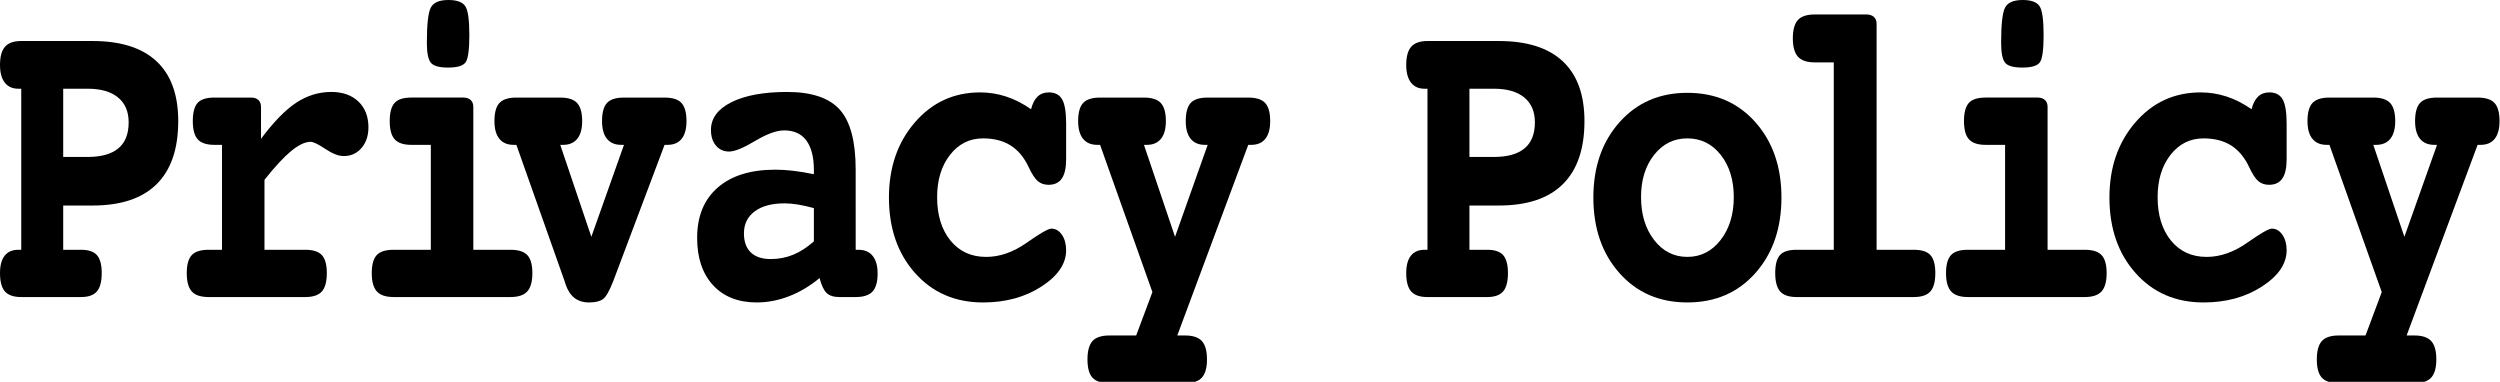 <?xml version="1.0" encoding="utf-8"?>
<!-- Generator: Adobe Illustrator 15.1.0, SVG Export Plug-In  -->
<!DOCTYPE svg PUBLIC "-//W3C//DTD SVG 1.1//EN" "http://www.w3.org/Graphics/SVG/1.1/DTD/svg11.dtd">
<svg version="1.1"
	 xmlns="http://www.w3.org/2000/svg" xmlns:xlink="http://www.w3.org/1999/xlink" xmlns:a="http://ns.adobe.com/AdobeSVGViewerExtensions/3.0/"
	 x="0px" y="0px" width="622px" height="95px" viewBox="142.232 133.924 622 95" enable-background="new 142.232 133.924 622 95"
	 xml:space="preserve">
<defs>
</defs>
<path d="M157.958,185.056v11.011h4.426c1.862,0,3.187,0.448,3.975,1.343c0.788,0.896,1.182,2.382,1.182,4.458
	c0,2.113-0.401,3.635-1.203,4.565c-0.802,0.932-2.12,1.396-3.953,1.396h-14.867c-1.891,0-3.244-0.465-4.061-1.396
	c-0.816-0.931-1.225-2.452-1.225-4.565c0-1.897,0.387-3.338,1.16-4.324c0.773-0.984,1.905-1.477,3.395-1.477h0.73v-40.068h-0.73
	c-1.461,0-2.585-0.51-3.373-1.531c-0.788-1.021-1.182-2.479-1.182-4.377c0-2.076,0.415-3.59,1.246-4.539
	c0.831-0.948,2.177-1.423,4.039-1.423h17.746c7.018,0,12.325,1.684,15.92,5.049c3.595,3.366,5.393,8.325,5.393,14.878
	c0,6.911-1.791,12.139-5.371,15.684c-3.581,3.545-8.895,5.317-15.941,5.317H157.958z M157.958,155.999v16.972h6.102
	c3.38,0,5.922-0.716,7.627-2.148c1.704-1.432,2.557-3.58,2.557-6.445c0-2.686-0.881-4.753-2.643-6.203s-4.275-2.175-7.541-2.175
	H157.958z"/>
<path d="M208.034,178.665v17.402h10.141c1.948,0,3.33,0.448,4.146,1.343c0.816,0.896,1.225,2.382,1.225,4.458
	c0,2.113-0.408,3.635-1.225,4.565c-0.816,0.932-2.199,1.396-4.146,1.396h-24.02c-1.977,0-3.38-0.465-4.211-1.396
	c-0.831-0.931-1.246-2.452-1.246-4.565c0-2.076,0.41-3.563,1.23-4.458c0.821-0.895,2.238-1.343,4.253-1.343h3.282v-26.104h-1.858
	c-1.96,0-3.35-0.456-4.171-1.37c-0.822-0.913-1.232-2.425-1.232-4.539c0-2.112,0.394-3.616,1.182-4.512
	c0.788-0.895,2.184-1.343,4.189-1.343h9.152c0.773,0,1.375,0.207,1.805,0.618c0.43,0.412,0.645,0.976,0.645,1.692v7.949
	c3.122-4.19,6.037-7.179,8.744-8.97c2.707-1.79,5.622-2.686,8.744-2.686c2.836,0,5.084,0.797,6.746,2.39
	c1.661,1.594,2.492,3.733,2.492,6.418c0,2.077-0.573,3.787-1.719,5.129c-1.146,1.343-2.621,2.014-4.426,2.014
	c-1.289,0-2.814-0.591-4.576-1.772c-1.762-1.182-2.986-1.772-3.674-1.772c-1.375,0-2.994,0.77-4.855,2.309
	C212.789,173.062,210.583,175.442,208.034,178.665z"/>
<path d="M259.992,196.067h9.238c1.977,0,3.38,0.448,4.211,1.343c0.831,0.896,1.246,2.382,1.246,4.458
	c0,2.113-0.423,3.635-1.268,4.565c-0.845,0.932-2.242,1.396-4.189,1.396h-29.047c-1.948,0-3.345-0.465-4.189-1.396
	c-0.845-0.931-1.268-2.452-1.268-4.565c0-2.076,0.408-3.563,1.225-4.458c0.816-0.895,2.227-1.343,4.232-1.343h9.238v-26.104h-4.855
	c-1.919,0-3.294-0.456-4.125-1.37c-0.831-0.913-1.246-2.425-1.246-4.539c0-2.112,0.401-3.616,1.203-4.512
	c0.802-0.895,2.191-1.343,4.168-1.343H257.5c0.802,0,1.418,0.207,1.848,0.618c0.43,0.412,0.645,0.976,0.645,1.692V196.067z
	 M253.805,133.924c2.091,0,3.48,0.502,4.168,1.504c0.688,1.003,1.031,3.402,1.031,7.197c0,3.652-0.308,5.917-0.924,6.794
	c-0.616,0.878-2.07,1.316-4.361,1.316c-2.234,0-3.674-0.411-4.318-1.235c-0.645-0.823-0.967-2.471-0.967-4.941
	c0-4.583,0.329-7.501,0.988-8.755C250.081,134.551,251.542,133.924,253.805,133.924z"/>
<path d="M281.623,169.964l7.734,22.881l8.121-22.881h-0.688c-1.547,0-2.729-0.501-3.545-1.504c-0.816-1.002-1.225-2.471-1.225-4.404
	c0-2.112,0.408-3.616,1.225-4.512c0.816-0.895,2.227-1.343,4.232-1.343h10.098c2.005,0,3.416,0.457,4.232,1.37
	c0.816,0.913,1.225,2.408,1.225,4.485c0,1.934-0.401,3.402-1.203,4.404c-0.802,1.003-1.977,1.504-3.523,1.504h-0.73l-12.762,33.891
	c-0.945,2.436-1.798,3.93-2.557,4.485c-0.759,0.555-1.927,0.833-3.502,0.833c-2.865,0-4.798-1.504-5.801-4.512
	c-0.115-0.357-0.201-0.626-0.258-0.806l-11.988-33.891h-0.688c-1.547,0-2.729-0.501-3.545-1.504
	c-0.816-1.002-1.225-2.471-1.225-4.404c0-2.112,0.415-3.616,1.246-4.512c0.831-0.895,2.234-1.343,4.211-1.343h10.914
	c1.977,0,3.38,0.457,4.211,1.37c0.831,0.913,1.246,2.408,1.246,4.485c0,1.934-0.408,3.402-1.225,4.404
	c-0.816,1.003-1.984,1.504-3.502,1.504H281.623z"/>
<path d="M355.125,196.067h0.688c1.547,0,2.729,0.51,3.545,1.531s1.225,2.48,1.225,4.377c0,2.077-0.423,3.572-1.268,4.485
	c-0.845,0.913-2.242,1.37-4.189,1.37h-4.039c-1.433,0-2.5-0.34-3.201-1.021c-0.702-0.68-1.282-1.915-1.74-3.706
	c-2.378,1.969-4.898,3.473-7.563,4.511c-2.664,1.038-5.357,1.558-8.078,1.558c-4.612,0-8.236-1.432-10.871-4.297
	c-2.636-2.864-3.953-6.785-3.953-11.763c0-5.371,1.704-9.542,5.113-12.515c3.409-2.972,8.192-4.458,14.352-4.458
	c1.375,0,2.836,0.09,4.383,0.269c1.547,0.18,3.28,0.466,5.199,0.859v-1.021c0-3.223-0.623-5.675-1.869-7.358
	c-1.246-1.683-3.087-2.524-5.521-2.524c-1.891,0-4.304,0.878-7.24,2.632c-2.937,1.755-5.092,2.632-6.467,2.632
	c-1.347,0-2.435-0.492-3.266-1.477c-0.831-0.985-1.246-2.283-1.246-3.894c0-2.901,1.697-5.201,5.092-6.902
	c3.395-1.7,8.014-2.551,13.857-2.551c6.102,0,10.47,1.469,13.105,4.404c2.635,2.936,3.953,7.914,3.953,14.932V196.067z
	 M344.727,185.701c-1.433-0.393-2.75-0.689-3.953-0.886c-1.203-0.196-2.32-0.295-3.352-0.295c-3.151,0-5.622,0.663-7.412,1.987
	c-1.791,1.325-2.686,3.151-2.686,5.479c0,2.077,0.573,3.662,1.719,4.753c1.146,1.093,2.793,1.638,4.941,1.638
	c1.977,0,3.838-0.357,5.586-1.074c1.747-0.716,3.466-1.826,5.156-3.33V185.701z"/>
<path d="M398.764,161.101c0.344-1.396,0.881-2.444,1.611-3.142c0.73-0.698,1.668-1.047,2.814-1.047c1.547,0,2.649,0.583,3.309,1.746
	c0.659,1.164,0.988,3.178,0.988,6.042v8.809c0,2.185-0.358,3.796-1.074,4.834c-0.716,1.039-1.819,1.558-3.309,1.558
	c-1.06,0-1.948-0.304-2.664-0.913c-0.716-0.608-1.476-1.772-2.277-3.491c-1.146-2.434-2.65-4.234-4.512-5.398
	c-1.862-1.163-4.14-1.746-6.832-1.746c-3.352,0-6.095,1.37-8.229,4.109c-2.134,2.74-3.201,6.24-3.201,10.501
	c0,4.476,1.103,8.075,3.309,10.796c2.206,2.721,5.17,4.082,8.895,4.082c3.38,0,6.739-1.173,10.076-3.518
	c3.337-2.345,5.378-3.518,6.123-3.518c1.06,0,1.94,0.51,2.643,1.531c0.702,1.021,1.053,2.302,1.053,3.841
	c0,3.366-2.041,6.374-6.123,9.023s-8.931,3.975-14.545,3.975c-6.933,0-12.568-2.435-16.908-7.305
	c-4.34-4.869-6.51-11.136-6.51-18.799c0-7.483,2.148-13.714,6.445-18.691c4.297-4.977,9.711-7.466,16.242-7.466
	c2.206,0,4.354,0.341,6.445,1.021C394.625,158.613,396.702,159.67,398.764,161.101z"/>
<path d="M426.848,169.964l7.734,22.881l8.121-22.881h-0.688c-1.547,0-2.729-0.501-3.545-1.504c-0.816-1.002-1.225-2.471-1.225-4.404
	c0-2.112,0.408-3.616,1.225-4.512c0.816-0.895,2.227-1.343,4.232-1.343h10.098c2.005,0,3.416,0.457,4.232,1.37
	c0.816,0.913,1.225,2.408,1.225,4.485c0,1.934-0.401,3.402-1.203,4.404c-0.802,1.003-1.977,1.504-3.523,1.504h-0.73l-17.66,47.427
	h1.934c1.948,0,3.344,0.465,4.189,1.396c0.845,0.931,1.268,2.452,1.268,4.565c0,2.076-0.423,3.58-1.268,4.512
	c-0.845,0.931-2.242,1.396-4.189,1.396h-18.82c-1.977,0-3.38-0.457-4.211-1.369c-0.831-0.913-1.246-2.427-1.246-4.539
	c0-2.113,0.415-3.635,1.246-4.565c0.831-0.932,2.234-1.396,4.211-1.396h6.66l4.039-10.796l-13.02-36.631h-0.688
	c-1.547,0-2.729-0.501-3.545-1.504c-0.816-1.002-1.225-2.471-1.225-4.404c0-2.112,0.415-3.616,1.246-4.512
	c0.831-0.895,2.234-1.343,4.211-1.343h10.914c1.977,0,3.38,0.457,4.211,1.37c0.831,0.913,1.246,2.408,1.246,4.485
	c0,1.934-0.408,3.402-1.225,4.404c-0.816,1.003-1.984,1.504-3.502,1.504H426.848z"/>
<path d="M507.827,185.056v11.011h4.426c1.862,0,3.187,0.448,3.975,1.343c0.788,0.896,1.182,2.382,1.182,4.458
	c0,2.113-0.401,3.635-1.203,4.565c-0.802,0.932-2.12,1.396-3.953,1.396h-14.867c-1.891,0-3.244-0.465-4.061-1.396
	c-0.816-0.931-1.225-2.452-1.225-4.565c0-1.897,0.387-3.338,1.16-4.324c0.773-0.984,1.905-1.477,3.395-1.477h0.73v-40.068h-0.73
	c-1.461,0-2.585-0.51-3.373-1.531c-0.788-1.021-1.182-2.479-1.182-4.377c0-2.076,0.415-3.59,1.246-4.539
	c0.831-0.948,2.177-1.423,4.039-1.423h17.746c7.018,0,12.325,1.684,15.92,5.049c3.595,3.366,5.393,8.325,5.393,14.878
	c0,6.911-1.791,12.139-5.371,15.684c-3.581,3.545-8.895,5.317-15.941,5.317H507.827z M507.827,155.999v16.972h6.102
	c3.38,0,5.922-0.716,7.627-2.148c1.704-1.432,2.557-3.58,2.557-6.445c0-2.686-0.881-4.753-2.643-6.203s-4.275-2.175-7.541-2.175
	H507.827z"/>
<path d="M562.037,157.019c6.961,0,12.604,2.436,16.93,7.305c4.325,4.87,6.488,11.118,6.488,18.745c0,7.663-2.163,13.93-6.488,18.799
	c-4.326,4.87-9.969,7.305-16.93,7.305c-6.933,0-12.562-2.435-16.887-7.305c-4.326-4.869-6.488-11.136-6.488-18.799
	c0-7.627,2.17-13.875,6.51-18.745C549.511,159.455,555.133,157.019,562.037,157.019z M562.037,168.352
	c-3.352,0-6.109,1.37-8.271,4.109c-2.163,2.74-3.244,6.24-3.244,10.501c0,4.297,1.081,7.851,3.244,10.661
	c2.163,2.812,4.92,4.216,8.271,4.216s6.116-1.405,8.293-4.216c2.177-2.811,3.266-6.365,3.266-10.661
	c0-4.261-1.082-7.761-3.244-10.501C568.188,169.722,565.417,168.352,562.037,168.352z"/>
<path d="M609.13,196.067h9.238c1.977,0,3.366,0.448,4.168,1.343c0.802,0.896,1.203,2.382,1.203,4.458
	c0,2.113-0.408,3.635-1.225,4.565c-0.816,0.932-2.199,1.396-4.146,1.396h-29.133c-1.919,0-3.287-0.465-4.104-1.396
	c-0.816-0.931-1.225-2.452-1.225-4.565c0-2.112,0.394-3.607,1.182-4.485c0.788-0.877,2.17-1.316,4.146-1.316h9.238v-46.621h-4.727
	c-1.948,0-3.345-0.474-4.189-1.423c-0.845-0.948-1.268-2.461-1.268-4.539c0-2.112,0.415-3.634,1.246-4.565
	c0.831-0.931,2.234-1.396,4.211-1.396h12.848c0.802,0,1.425,0.207,1.869,0.618c0.444,0.412,0.666,0.976,0.666,1.692V196.067z"/>
<path d="M651.669,196.067h9.238c1.977,0,3.38,0.448,4.211,1.343c0.831,0.896,1.246,2.382,1.246,4.458
	c0,2.113-0.423,3.635-1.268,4.565c-0.845,0.932-2.242,1.396-4.189,1.396h-29.047c-1.948,0-3.345-0.465-4.189-1.396
	c-0.845-0.931-1.268-2.452-1.268-4.565c0-2.076,0.408-3.563,1.225-4.458c0.816-0.895,2.227-1.343,4.232-1.343h9.238v-26.104h-4.855
	c-1.919,0-3.294-0.456-4.125-1.37c-0.831-0.913-1.246-2.425-1.246-4.539c0-2.112,0.401-3.616,1.203-4.512
	c0.802-0.895,2.191-1.343,4.168-1.343h12.934c0.802,0,1.418,0.207,1.848,0.618c0.43,0.412,0.645,0.976,0.645,1.692V196.067z
	 M645.482,133.924c2.091,0,3.48,0.502,4.168,1.504c0.688,1.003,1.031,3.402,1.031,7.197c0,3.652-0.308,5.917-0.924,6.794
	c-0.616,0.878-2.07,1.316-4.361,1.316c-2.234,0-3.674-0.411-4.318-1.235c-0.645-0.823-0.967-2.471-0.967-4.941
	c0-4.583,0.329-7.501,0.988-8.755C641.758,134.551,643.219,133.924,645.482,133.924z"/>
<path d="M702.424,161.101c0.344-1.396,0.881-2.444,1.611-3.142c0.73-0.698,1.668-1.047,2.814-1.047c1.547,0,2.649,0.583,3.309,1.746
	c0.659,1.164,0.988,3.178,0.988,6.042v8.809c0,2.185-0.358,3.796-1.074,4.834c-0.716,1.039-1.819,1.558-3.309,1.558
	c-1.06,0-1.948-0.304-2.664-0.913c-0.716-0.608-1.476-1.772-2.277-3.491c-1.146-2.434-2.65-4.234-4.512-5.398
	c-1.862-1.163-4.14-1.746-6.832-1.746c-3.352,0-6.095,1.37-8.229,4.109c-2.134,2.74-3.201,6.24-3.201,10.501
	c0,4.476,1.103,8.075,3.309,10.796c2.206,2.721,5.17,4.082,8.895,4.082c3.38,0,6.739-1.173,10.076-3.518
	c3.337-2.345,5.378-3.518,6.123-3.518c1.06,0,1.94,0.51,2.643,1.531c0.702,1.021,1.053,2.302,1.053,3.841
	c0,3.366-2.041,6.374-6.123,9.023s-8.931,3.975-14.545,3.975c-6.933,0-12.568-2.435-16.908-7.305
	c-4.34-4.869-6.51-11.136-6.51-18.799c0-7.483,2.148-13.714,6.445-18.691c4.297-4.977,9.711-7.466,16.242-7.466
	c2.206,0,4.354,0.341,6.445,1.021C698.285,158.613,700.362,159.67,702.424,161.101z"/>
<path d="M732.708,169.964l7.734,22.881l8.121-22.881h-0.688c-1.547,0-2.729-0.501-3.545-1.504c-0.816-1.002-1.225-2.471-1.225-4.404
	c0-2.112,0.408-3.616,1.225-4.512c0.816-0.895,2.227-1.343,4.232-1.343h10.098c2.005,0,3.416,0.457,4.232,1.37
	c0.816,0.913,1.225,2.408,1.225,4.485c0,1.934-0.401,3.402-1.203,4.404c-0.802,1.003-1.977,1.504-3.523,1.504h-0.73l-17.66,47.427
	h1.934c1.948,0,3.344,0.465,4.189,1.396c0.845,0.931,1.268,2.452,1.268,4.565c0,2.076-0.423,3.58-1.268,4.512
	c-0.845,0.931-2.242,1.396-4.189,1.396h-18.82c-1.977,0-3.38-0.457-4.211-1.369c-0.831-0.913-1.246-2.427-1.246-4.539
	c0-2.113,0.415-3.635,1.246-4.565c0.831-0.932,2.234-1.396,4.211-1.396h6.66l4.039-10.796l-13.02-36.631h-0.688
	c-1.547,0-2.729-0.501-3.545-1.504c-0.816-1.002-1.225-2.471-1.225-4.404c0-2.112,0.415-3.616,1.246-4.512
	c0.831-0.895,2.234-1.343,4.211-1.343h10.914c1.977,0,3.38,0.457,4.211,1.37c0.831,0.913,1.246,2.408,1.246,4.485
	c0,1.934-0.408,3.402-1.225,4.404c-0.816,1.003-1.984,1.504-3.502,1.504H732.708z"/>
<rect x="0.706" y="0.706" fill="none" stroke="#211613" stroke-width="1.411" stroke-miterlimit="10" width="1300" height="3995.317"/>
</svg>
